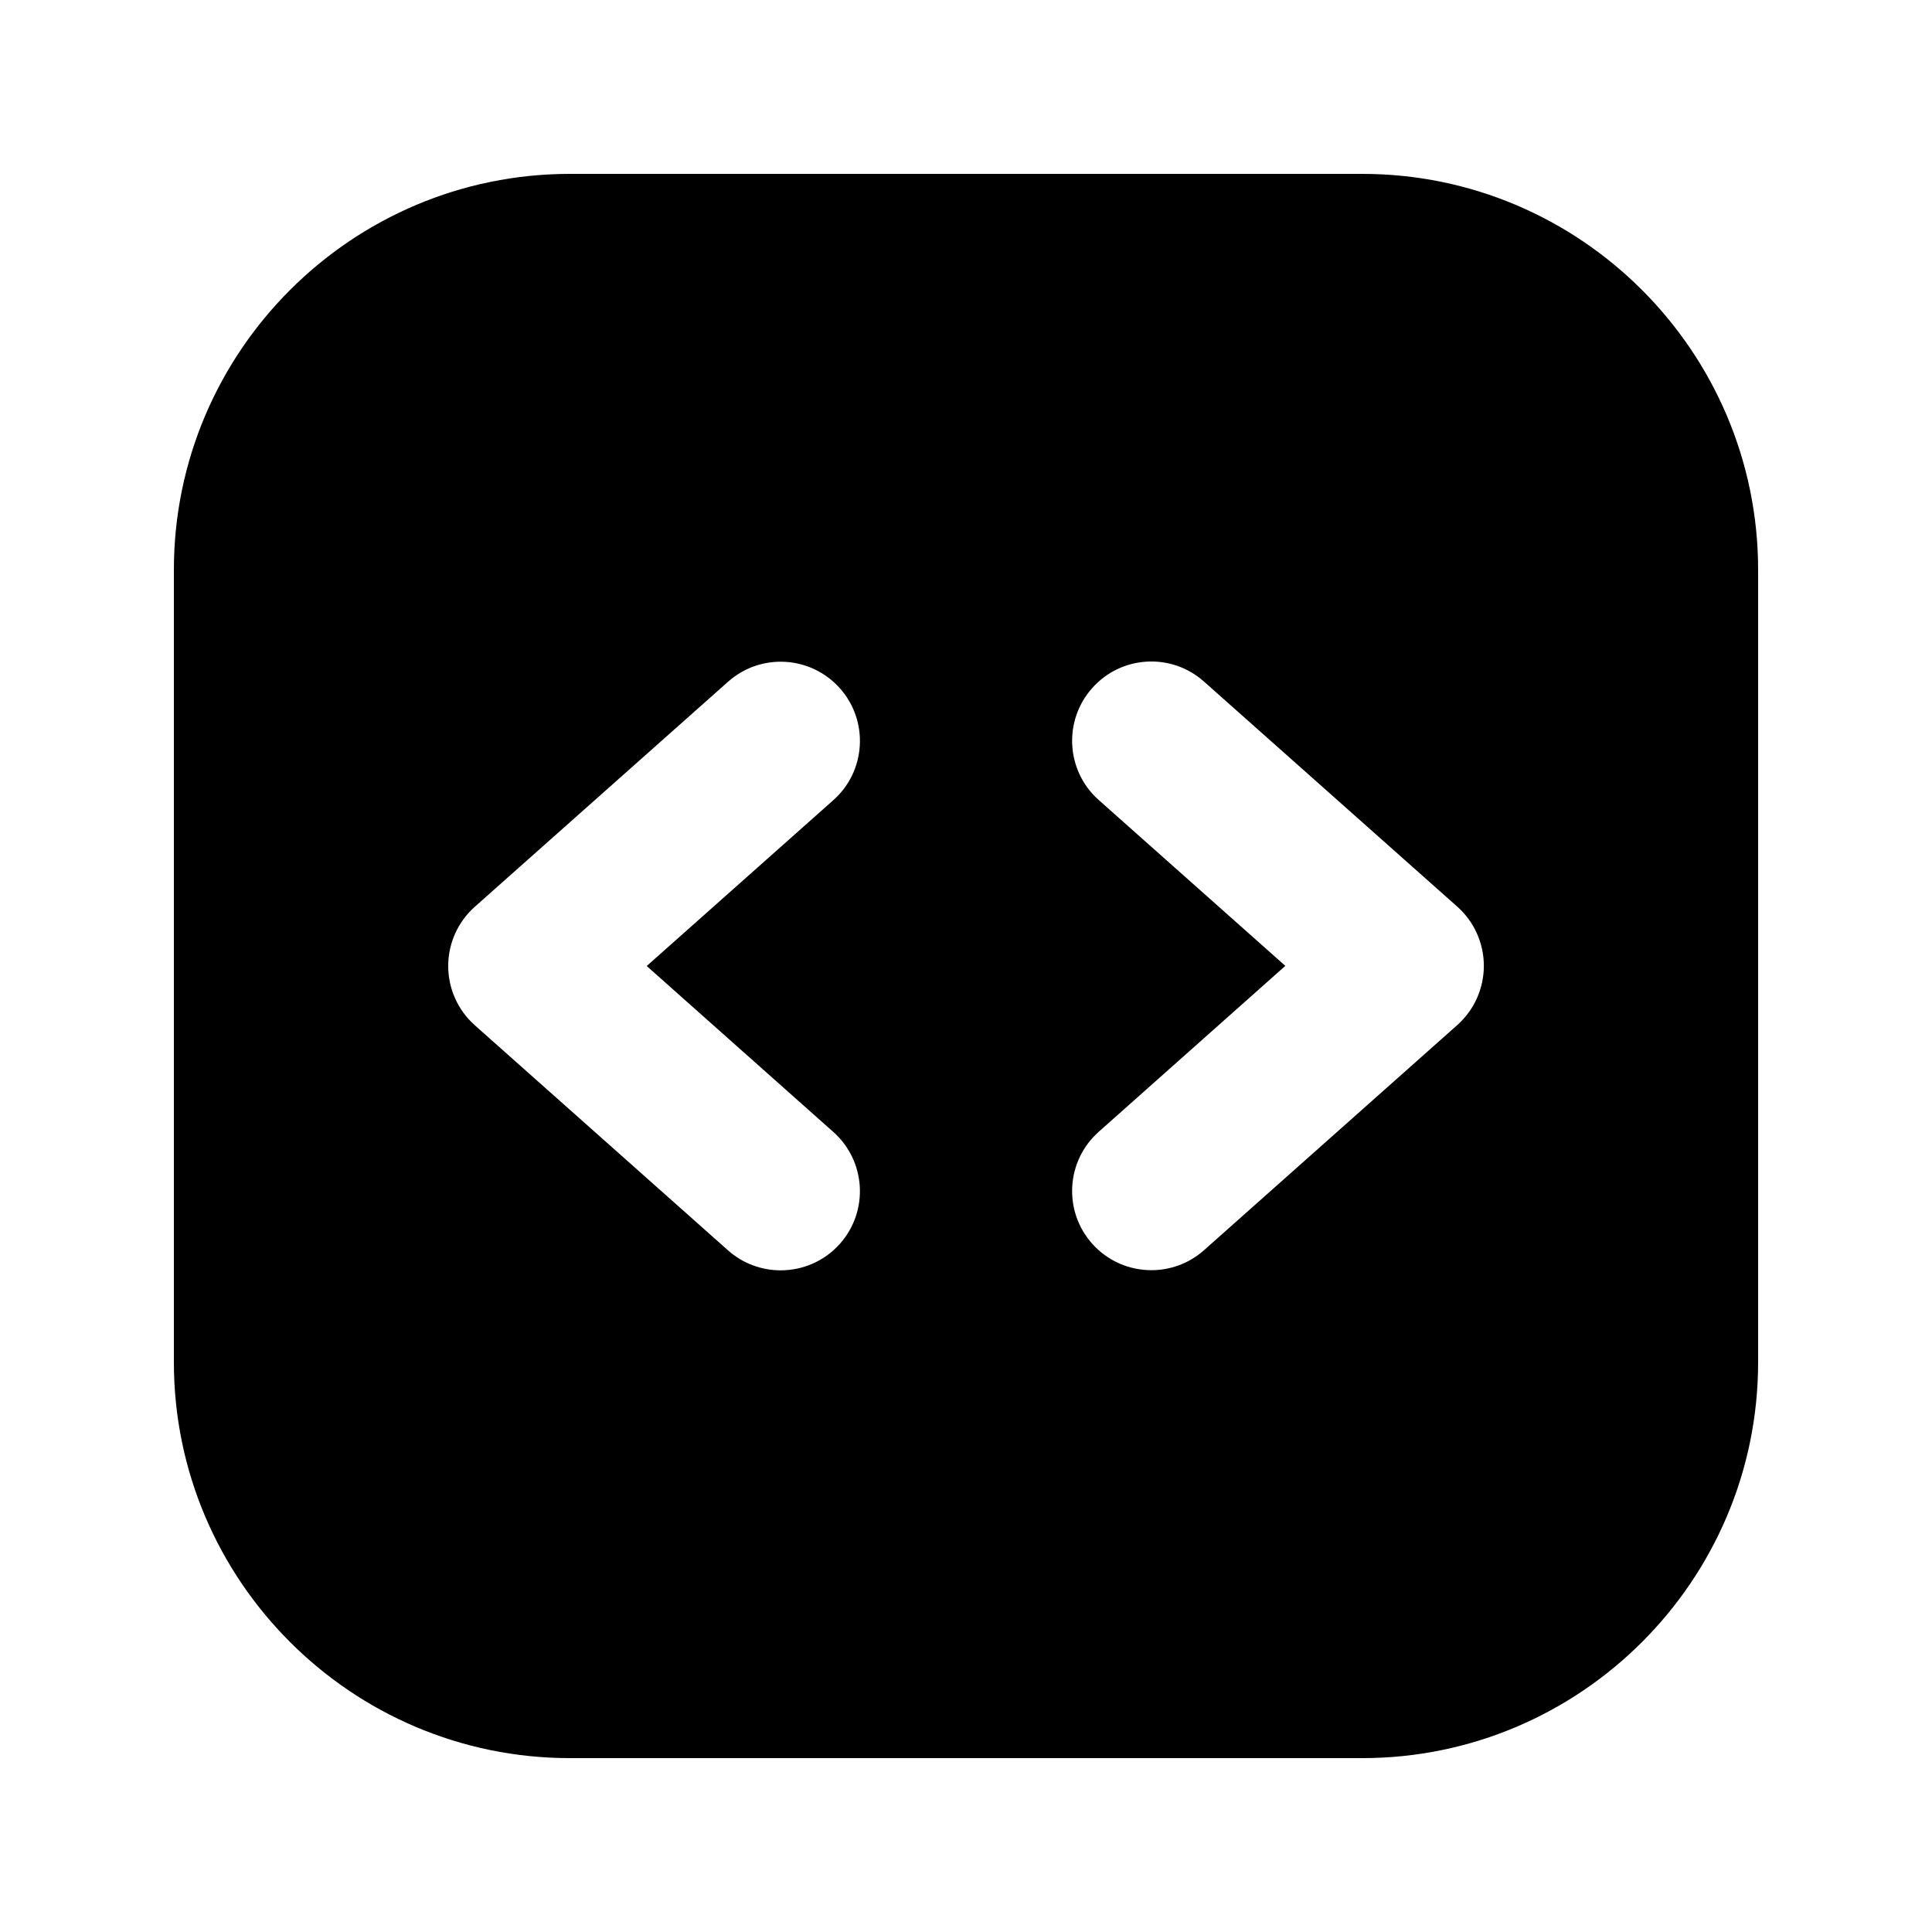 <?xml version="1.0" encoding="UTF-8"?>
<!-- Uploaded to: SVG Find, www.svgfind.com, Generator: SVG Find Mixer Tools -->
<svg fill="#000000" width="800px" height="800px" version="1.1" viewBox="144 144 512 512" xmlns="http://www.w3.org/2000/svg">
 <path d="m505 190.08h-209.96c-57.875 0-104.96 47.086-104.96 104.94v209.98c0 57.855 47.086 104.92 104.96 104.92h209.96c57.855 0 104.92-47.062 104.92-104.92v-209.98c0-57.852-47.062-104.94-104.92-104.94zm-140.16 253.9c8.668 7.703 9.445 20.992 1.742 29.641-4.156 4.66-9.91 7.031-15.703 7.031-4.953 0-9.949-1.742-13.938-5.289l-67.113-59.66c-4.488-3.988-7.051-9.695-7.051-15.699s2.562-11.715 7.055-15.703l67.113-59.637c8.668-7.703 21.914-6.926 29.641 1.742 7.703 8.668 6.926 21.938-1.742 29.641l-49.461 43.957zm165.34-28.316-67.113 59.66c-3.988 3.547-8.984 5.289-13.938 5.289-5.793 0-11.547-2.371-15.703-7.031-7.703-8.668-6.926-21.938 1.742-29.641l49.457-43.977-49.457-43.957c-8.668-7.703-9.445-20.973-1.742-29.641 7.703-8.691 20.973-9.469 29.641-1.742l67.113 59.637c4.492 3.988 7.055 9.699 7.055 15.703-0.004 6-2.562 11.711-7.055 15.699z"/>
</svg>